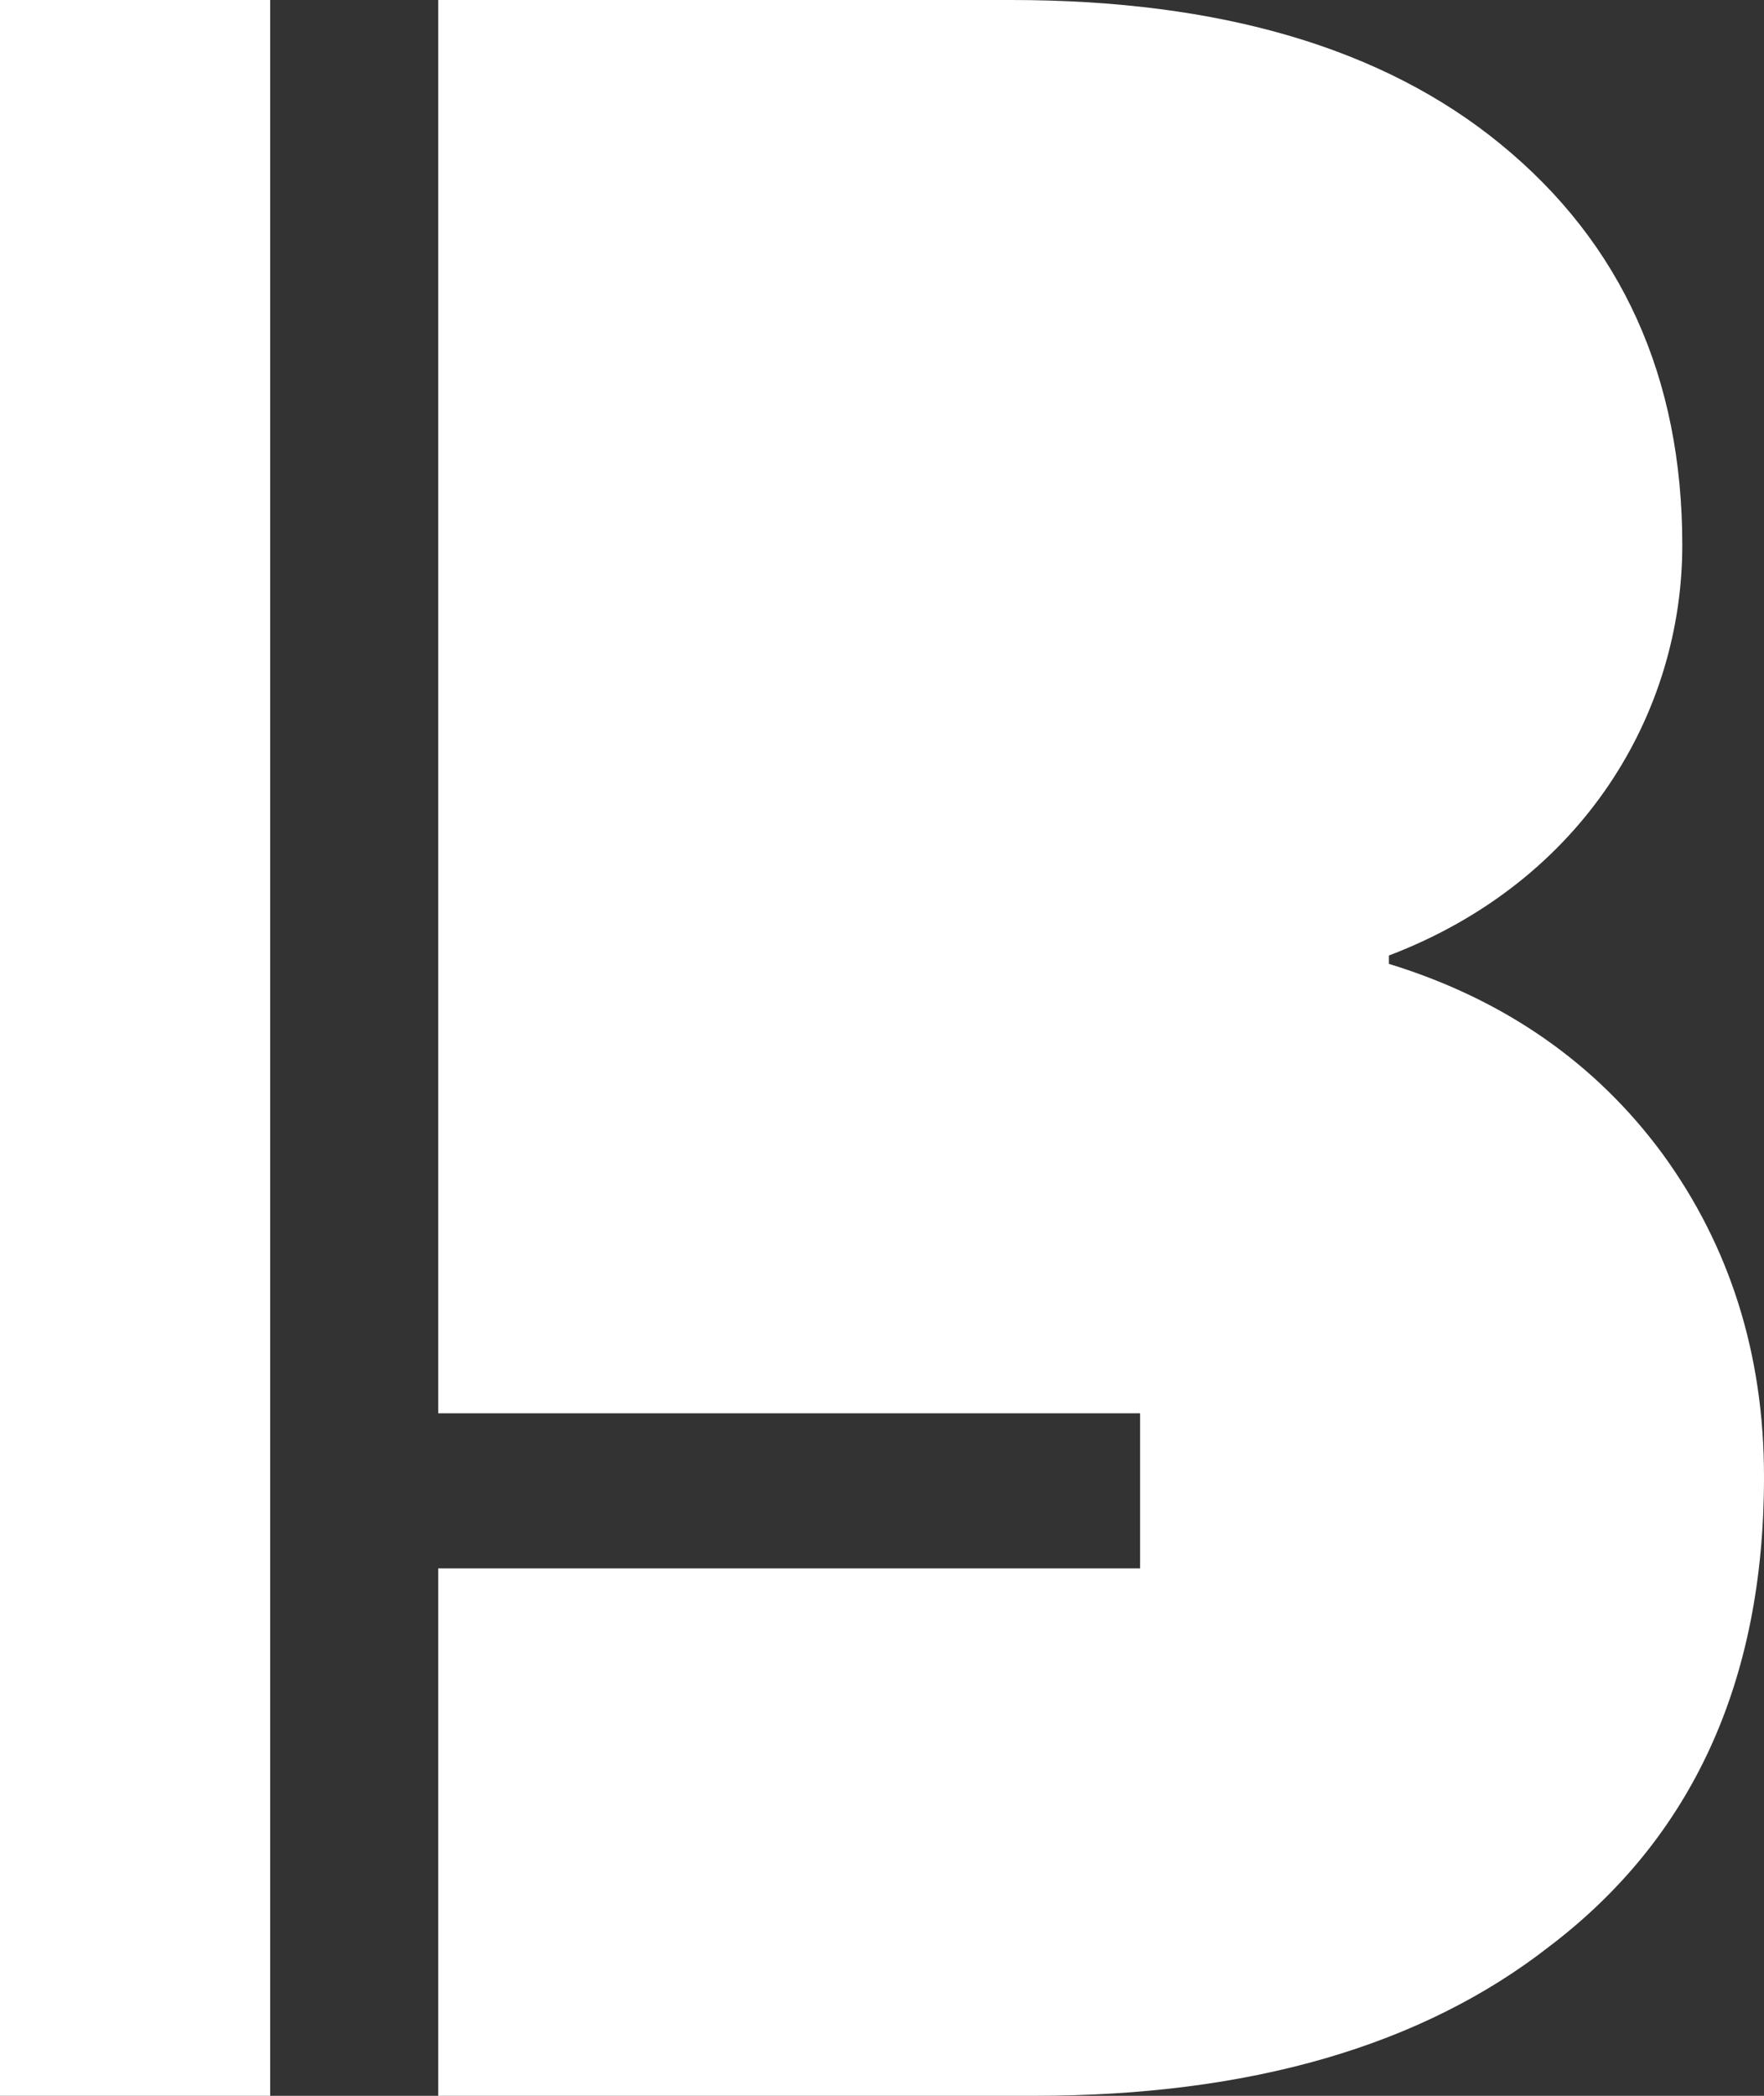 <?xml version="1.0" encoding="UTF-8"?>
<svg id="Layer_1" xmlns="http://www.w3.org/2000/svg" version="1.1" viewBox="0 0 190 225.7">
  <rect x="0" y="0" width="190" height="225.7" fill="#333333" stroke="none"/>
  <!-- Generator: Adobe Illustrator 29.1.0, SVG Export Plug-In . SVG Version: 2.1.0 Build 142)  -->
  <defs>
    <style>
      .st0 {
        fill: #fff;
      }
    </style>
  </defs>
  <rect class="st0" y="0" width="29.1" height="225.7"/>
  <path class="st0" d="M190,159.1c0,21.9-7.7,38.8-23.1,50.5-13.7,10.7-32.2,16.1-55.5,16.1H47.2v-56.8h75.6v-16.7H47.2V0h61.7C131.5,0,149,5.2,161.6,15.5c13.1,10.7,19.6,25.2,19.6,43.2s-10.6,36.2-31.6,44.2v.9c12.4,3.8,22.3,10.7,29.5,20.5,7.2,9.9,10.9,21.5,10.9,34.7h0Z"/>
</svg>